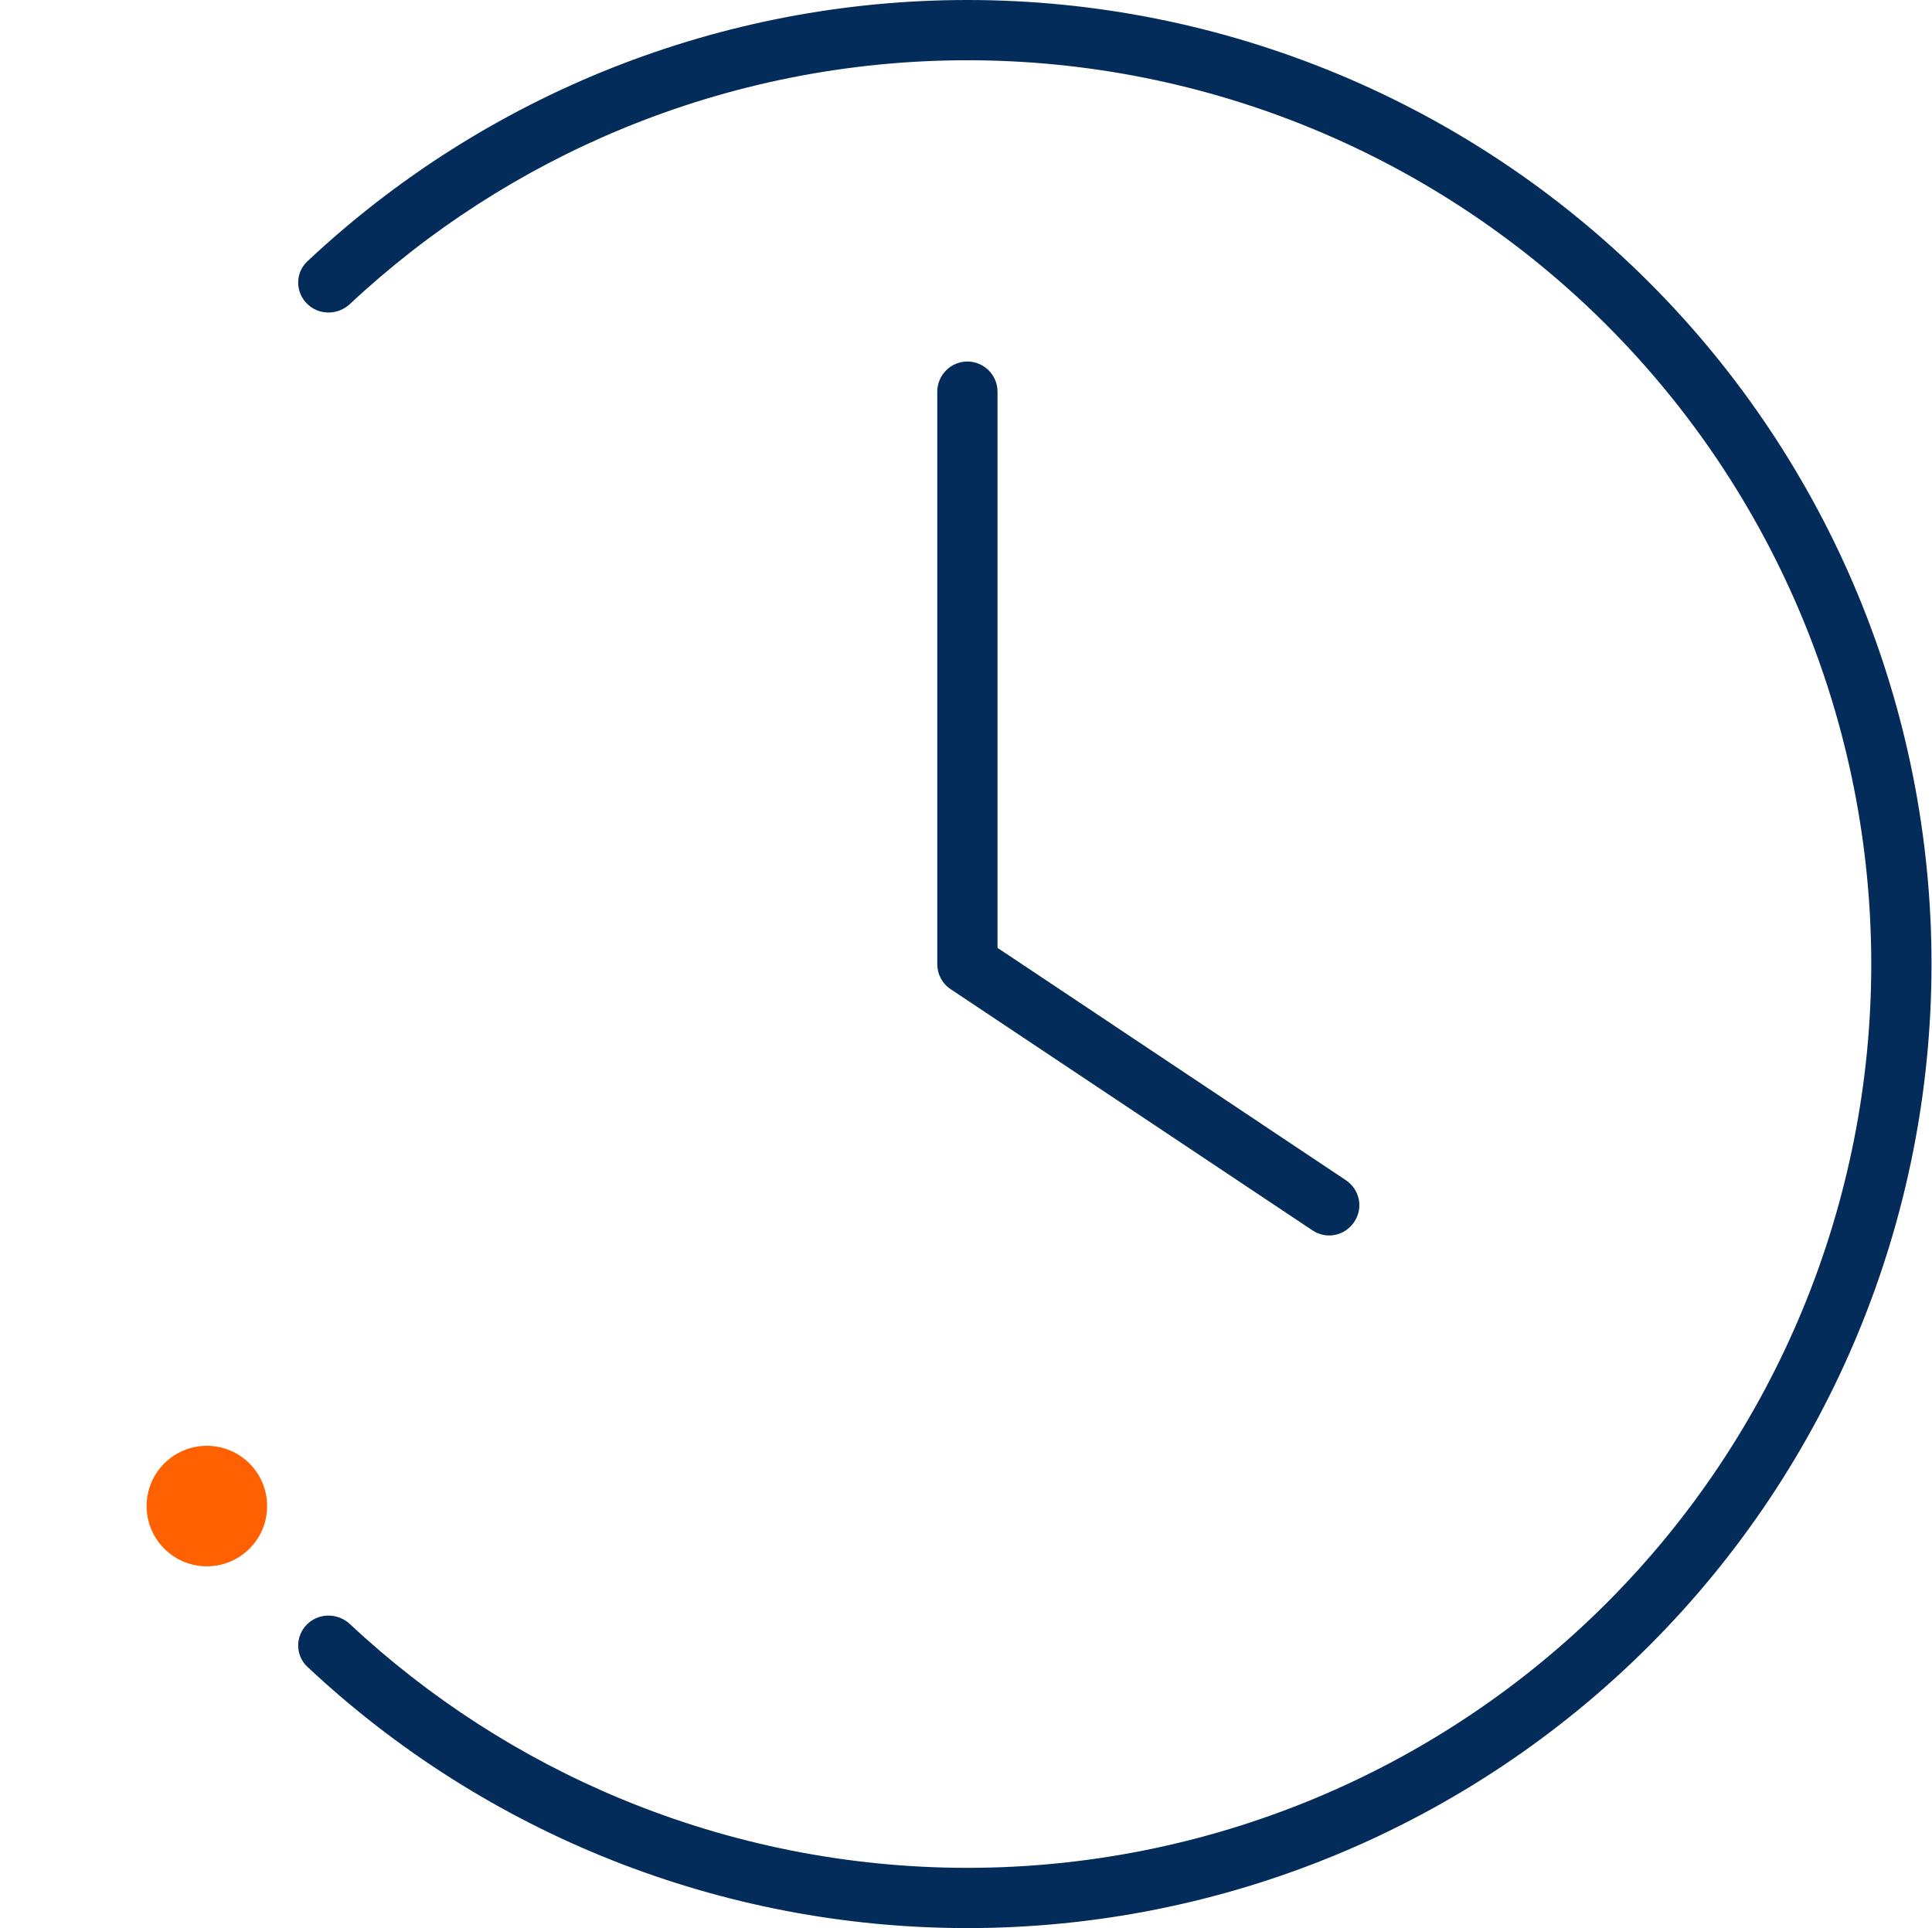 <svg width="513" height="512" viewBox="0 0 513 512" fill="none" xmlns="http://www.w3.org/2000/svg">
<g clip-path="url(#clip0_59_2295)">
<circle cx="54.93" cy="399.93" r="16" fill="#FF6100"/>
<path d="M256.871 0C324.767 0 389.881 26.971 437.891 74.981C485.9 122.99 512.871 188.105 512.871 256C512.871 323.895 485.9 389.01 437.891 437.02C389.881 485.029 324.767 512 256.871 512C191.647 512 128.989 487.109 81.597 442.588C78.377 439.563 78.384 434.487 81.508 431.363V431.363C84.632 428.239 89.689 428.249 92.915 431.268C113.951 450.946 138.375 466.692 165.027 477.731C194.145 489.792 225.354 496 256.871 496C288.388 496 319.597 489.792 348.715 477.731C377.833 465.67 404.291 447.992 426.577 425.706C448.863 403.42 466.541 376.962 478.602 347.844C490.663 318.726 496.871 287.517 496.871 256C496.871 224.483 490.663 193.274 478.602 164.156C466.541 135.038 448.863 108.58 426.577 86.294C404.291 64.008 377.833 46.33 348.715 34.269C319.597 22.207 288.388 16 256.871 16C225.354 16 194.145 22.207 165.027 34.269C138.375 45.308 113.951 61.054 92.915 80.732C89.689 83.751 84.632 83.761 81.508 80.637V80.637C78.384 77.513 78.377 72.437 81.597 69.412C128.989 24.891 191.647 0 256.871 0Z" fill="#042C5A"/>
<path d="M256.871 96C261.271 96 264.871 99.6 264.871 104V251.7L357.371 313.4C361.071 315.9 362.071 320.8 359.571 324.5C357.071 328.2 352.171 329.2 348.471 326.7L252.471 262.7C250.171 261.2 248.871 258.7 248.871 256V104C248.871 99.6 252.471 96 256.871 96Z" fill="#042C5A"/>
</g>
<defs>
<clipPath id="clip0_59_2295">
<rect width="512" height="512" fill="white" transform="translate(0.871)"/>
</clipPath>
</defs>
</svg>
